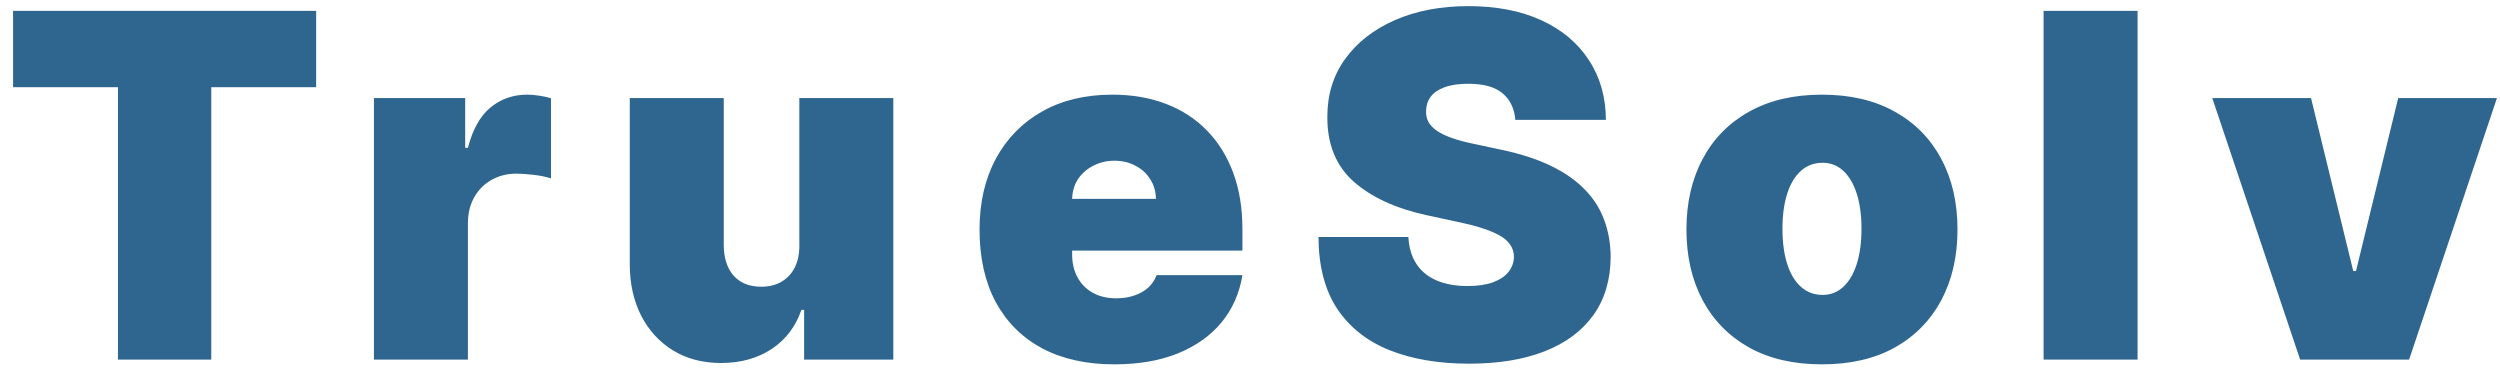 <svg xmlns="http://www.w3.org/2000/svg" width="146" height="22" viewBox="0 0 146 22" fill="none"><path d="M0.764 5.091V0.636H18.463V5.091H12.338V21H6.889V5.091H0.764ZM21.837 21V5.727H27.167V8.631H27.326C27.604 7.557 28.045 6.771 28.648 6.274C29.258 5.777 29.971 5.528 30.786 5.528C31.025 5.528 31.26 5.548 31.492 5.588C31.731 5.621 31.959 5.671 32.178 5.737V10.421C31.907 10.328 31.572 10.258 31.174 10.212C30.776 10.165 30.435 10.142 30.15 10.142C29.613 10.142 29.129 10.265 28.698 10.51C28.274 10.749 27.939 11.087 27.694 11.524C27.449 11.955 27.326 12.462 27.326 13.046V21H21.837ZM46.681 14.318V5.727H52.17V21H46.96V18.097H46.801C46.469 19.071 45.889 19.833 45.061 20.384C44.232 20.927 43.248 21.199 42.108 21.199C41.04 21.199 40.106 20.954 39.303 20.463C38.508 19.973 37.888 19.296 37.444 18.435C37.007 17.573 36.785 16.585 36.778 15.472V5.727H42.267V14.318C42.273 15.074 42.465 15.667 42.843 16.098C43.228 16.529 43.765 16.744 44.454 16.744C44.911 16.744 45.306 16.648 45.637 16.456C45.975 16.257 46.234 15.979 46.413 15.621C46.599 15.256 46.688 14.822 46.681 14.318ZM65.08 21.278C63.449 21.278 62.044 20.967 60.864 20.344C59.691 19.714 58.786 18.812 58.149 17.639C57.52 16.459 57.205 15.047 57.205 13.403C57.205 11.826 57.523 10.447 58.159 9.267C58.796 8.087 59.694 7.169 60.854 6.513C62.014 5.857 63.383 5.528 64.96 5.528C66.114 5.528 67.158 5.707 68.093 6.065C69.027 6.423 69.826 6.944 70.489 7.626C71.152 8.303 71.662 9.125 72.02 10.092C72.378 11.06 72.557 12.151 72.557 13.364V14.636H58.915V11.614H67.506C67.499 11.176 67.387 10.792 67.168 10.46C66.956 10.122 66.667 9.86 66.303 9.675C65.945 9.482 65.537 9.386 65.08 9.386C64.636 9.386 64.228 9.482 63.857 9.675C63.486 9.86 63.187 10.119 62.962 10.45C62.743 10.782 62.627 11.169 62.614 11.614V14.875C62.614 15.366 62.717 15.803 62.922 16.188C63.128 16.572 63.423 16.874 63.807 17.092C64.192 17.311 64.656 17.421 65.199 17.421C65.577 17.421 65.922 17.367 66.233 17.261C66.551 17.155 66.823 17.003 67.049 16.804C67.274 16.599 67.44 16.353 67.546 16.068H72.557C72.385 17.129 71.977 18.05 71.334 18.832C70.691 19.608 69.839 20.211 68.779 20.642C67.725 21.066 66.492 21.278 65.08 21.278ZM88.495 7C88.441 6.337 88.193 5.82 87.749 5.449C87.311 5.078 86.645 4.892 85.75 4.892C85.18 4.892 84.713 4.962 84.348 5.101C83.99 5.233 83.725 5.416 83.553 5.648C83.38 5.88 83.291 6.145 83.284 6.443C83.271 6.688 83.314 6.911 83.413 7.109C83.519 7.302 83.685 7.477 83.911 7.636C84.136 7.789 84.424 7.928 84.776 8.054C85.127 8.18 85.545 8.293 86.028 8.392L87.699 8.75C88.826 8.989 89.79 9.303 90.593 9.695C91.394 10.086 92.051 10.546 92.561 11.077C93.072 11.6 93.446 12.19 93.685 12.847C93.93 13.503 94.056 14.219 94.063 14.994C94.056 16.333 93.721 17.467 93.058 18.395C92.395 19.323 91.448 20.029 90.215 20.513C88.988 20.997 87.513 21.239 85.79 21.239C84.02 21.239 82.475 20.977 81.156 20.453C79.844 19.93 78.823 19.124 78.094 18.037C77.371 16.943 77.007 15.544 77 13.841H82.25C82.283 14.464 82.439 14.988 82.718 15.412C82.996 15.836 83.387 16.158 83.891 16.376C84.401 16.595 85.008 16.704 85.71 16.704C86.3 16.704 86.794 16.632 87.192 16.486C87.59 16.34 87.891 16.138 88.097 15.879C88.302 15.621 88.408 15.326 88.415 14.994C88.408 14.683 88.305 14.411 88.107 14.179C87.914 13.94 87.596 13.728 87.152 13.543C86.708 13.35 86.108 13.171 85.352 13.006L83.324 12.568C81.521 12.177 80.099 11.524 79.058 10.609C78.024 9.688 77.511 8.432 77.517 6.841C77.511 5.548 77.855 4.418 78.551 3.45C79.254 2.476 80.225 1.717 81.465 1.173C82.711 0.63 84.139 0.358 85.75 0.358C87.394 0.358 88.816 0.633 90.016 1.183C91.216 1.733 92.14 2.509 92.79 3.51C93.446 4.504 93.778 5.668 93.784 7H88.495ZM106.403 21.278C104.746 21.278 103.327 20.95 102.147 20.294C100.968 19.631 100.063 18.71 99.433 17.53C98.803 16.343 98.488 14.968 98.488 13.403C98.488 11.839 98.803 10.467 99.433 9.287C100.063 8.1 100.968 7.179 102.147 6.523C103.327 5.86 104.746 5.528 106.403 5.528C108.06 5.528 109.479 5.86 110.659 6.523C111.839 7.179 112.744 8.1 113.373 9.287C114.003 10.467 114.318 11.839 114.318 13.403C114.318 14.968 114.003 16.343 113.373 17.53C112.744 18.71 111.839 19.631 110.659 20.294C109.479 20.95 108.06 21.278 106.403 21.278ZM106.443 17.222C106.907 17.222 107.308 17.066 107.646 16.754C107.984 16.443 108.246 15.999 108.432 15.422C108.617 14.845 108.71 14.159 108.71 13.364C108.71 12.562 108.617 11.876 108.432 11.305C108.246 10.729 107.984 10.285 107.646 9.973C107.308 9.661 106.907 9.506 106.443 9.506C105.952 9.506 105.531 9.661 105.18 9.973C104.829 10.285 104.56 10.729 104.375 11.305C104.189 11.876 104.096 12.562 104.096 13.364C104.096 14.159 104.189 14.845 104.375 15.422C104.56 15.999 104.829 16.443 105.18 16.754C105.531 17.066 105.952 17.222 106.443 17.222ZM124.834 0.636V21H119.345V0.636H124.834ZM145.822 5.727L140.692 21H134.328L129.197 5.727H134.964L137.43 15.829H137.589L140.055 5.727H145.822Z" fill="#2F6690"></path></svg>